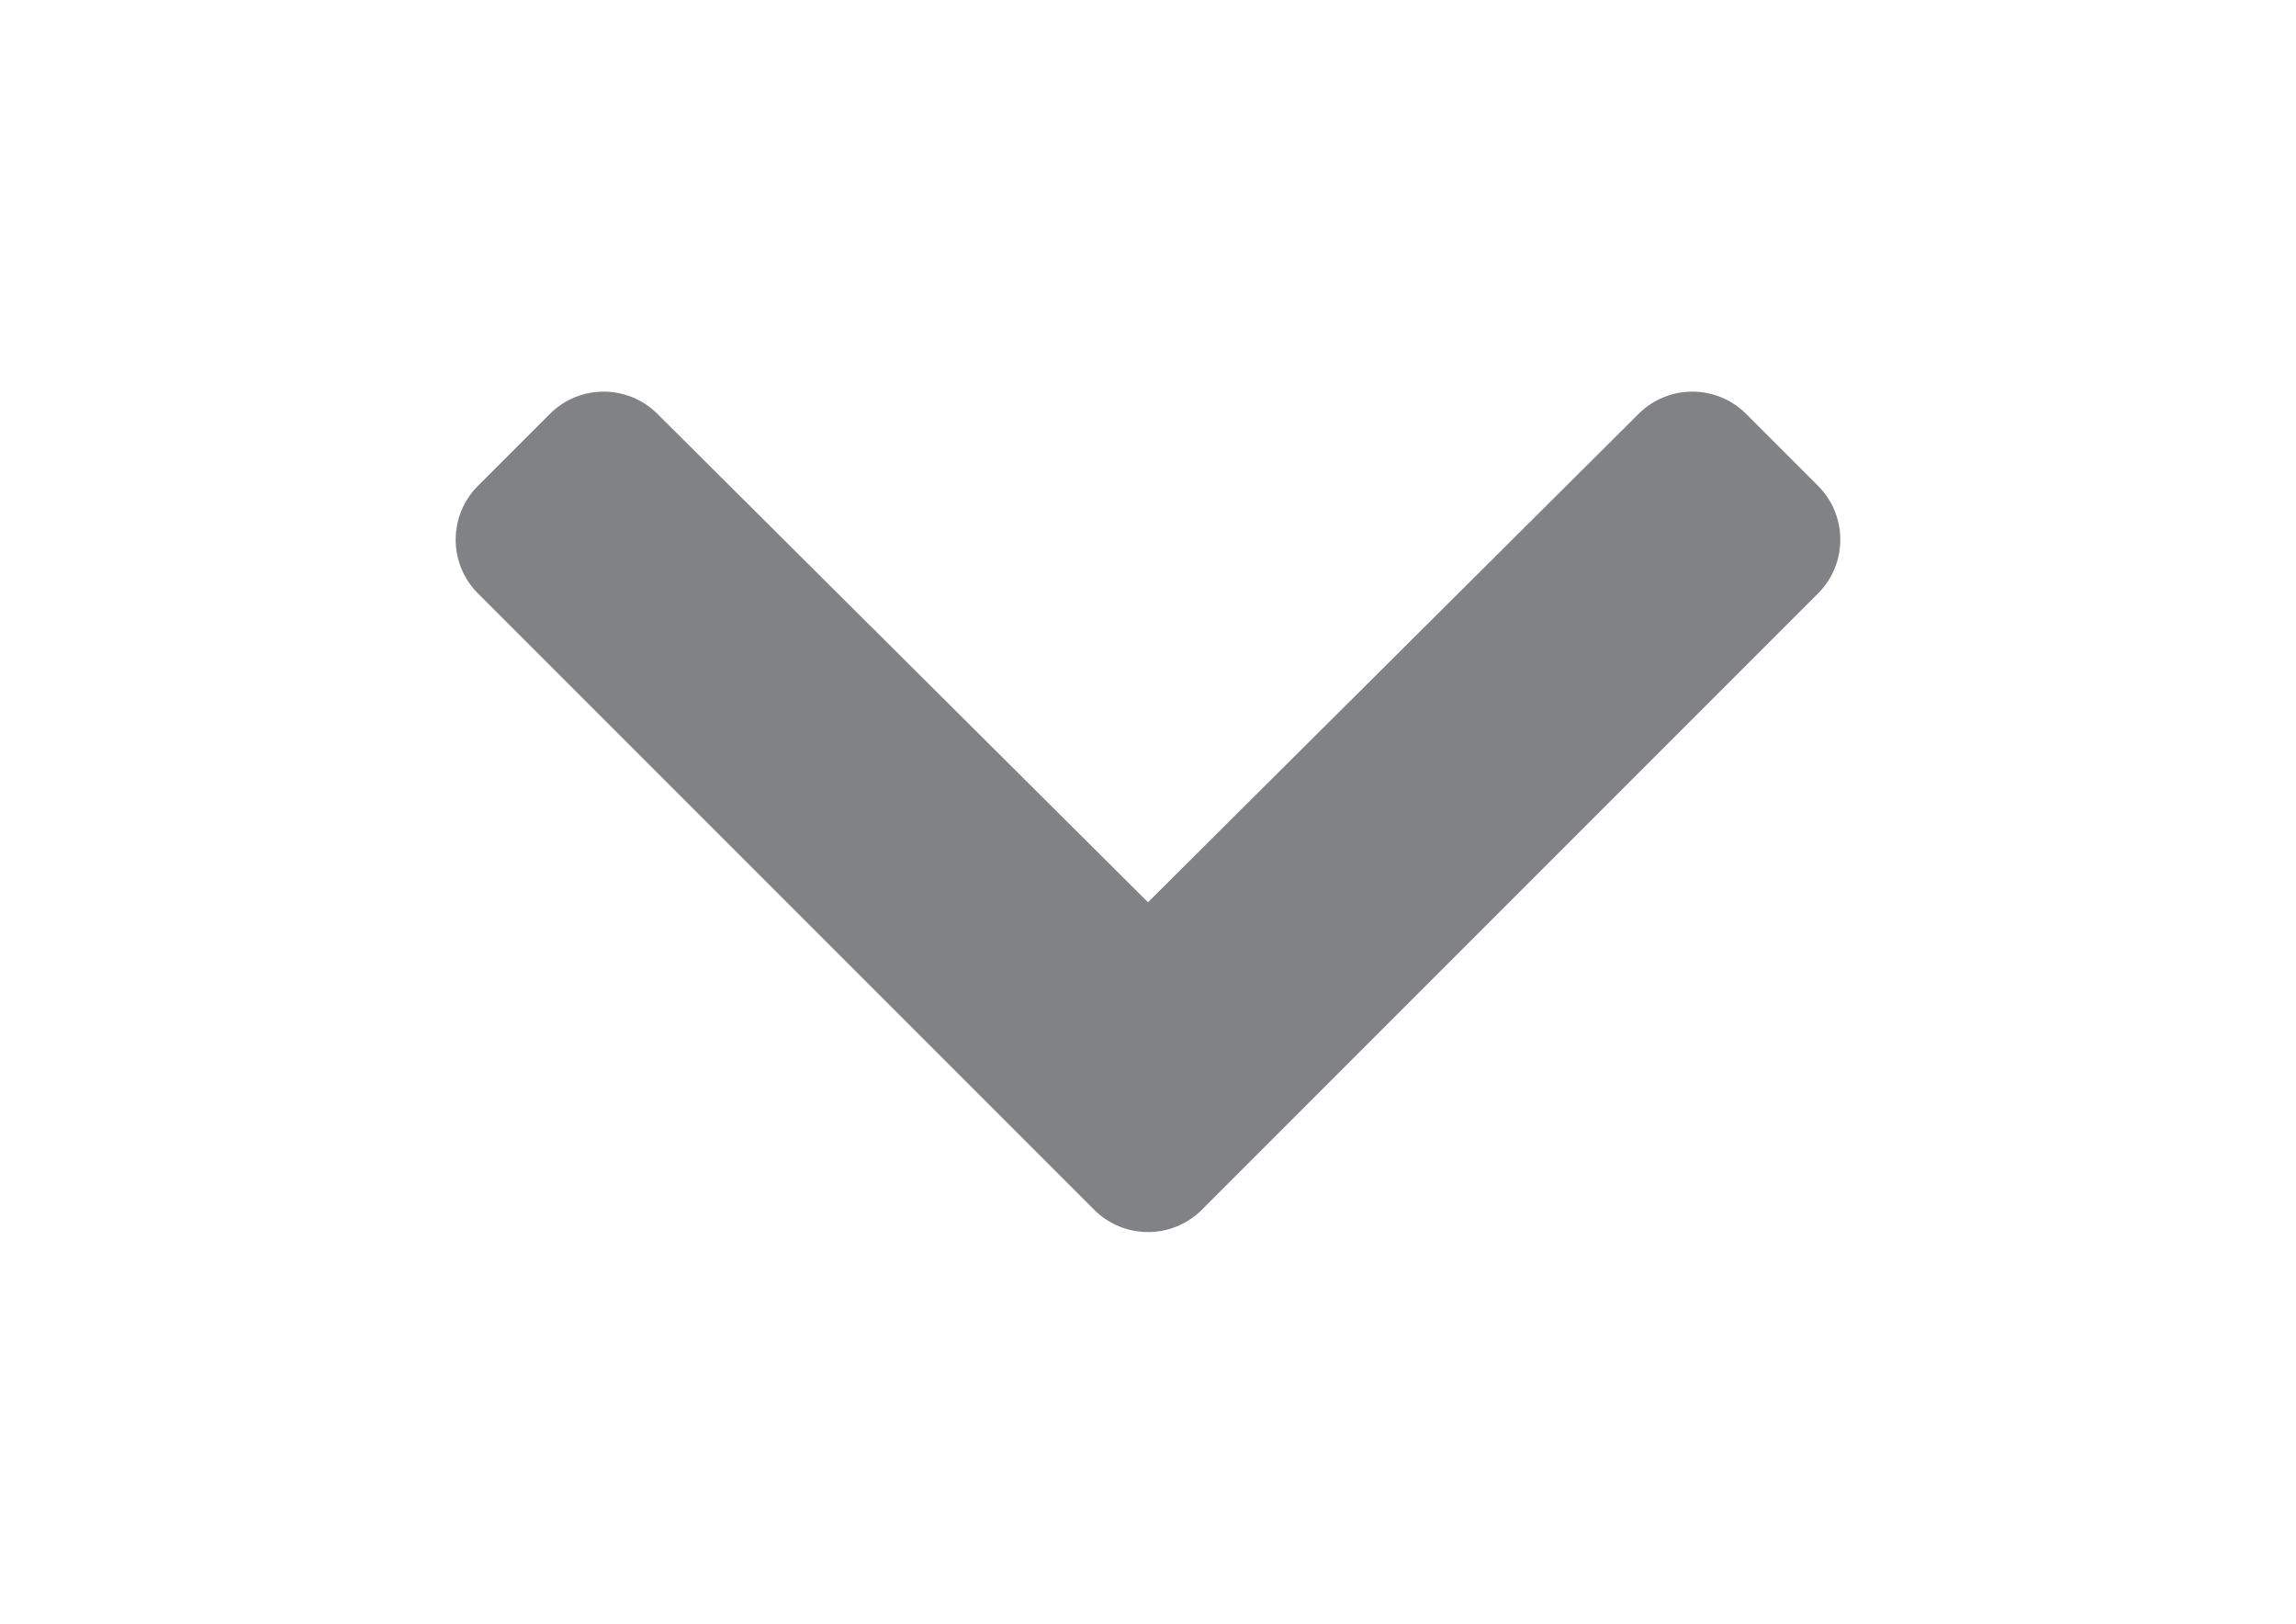 <?xml version="1.0" encoding="utf-8"?>
<!-- Generator: Adobe Illustrator 15.1.0, SVG Export Plug-In . SVG Version: 6.00 Build 0)  -->
<!DOCTYPE svg PUBLIC "-//W3C//DTD SVG 1.1//EN" "http://www.w3.org/Graphics/SVG/1.1/DTD/svg11.dtd">
<svg version="1.1" id="Layer_1" focusable="false" xmlns="http://www.w3.org/2000/svg" xmlns:xlink="http://www.w3.org/1999/xlink"
	 x="0px" y="0px" width="841.89px" height="595.281px" viewBox="0 0 841.89 595.281" enable-background="new 0 0 841.89 595.281"
	 xml:space="preserve">
<path fill="#808285" d="M401.213,443.525L175.259,217.57c-10.897-10.897-10.897-28.565,0-39.462l26.354-26.354
	c10.879-10.879,28.511-10.9,39.415-0.047l179.917,179.073l179.916-179.073c10.904-10.854,28.535-10.833,39.414,0.046l26.354,26.354
	c10.898,10.898,10.898,28.565,0,39.462L440.675,443.525C429.779,454.421,412.111,454.421,401.213,443.525z"/>
</svg>
